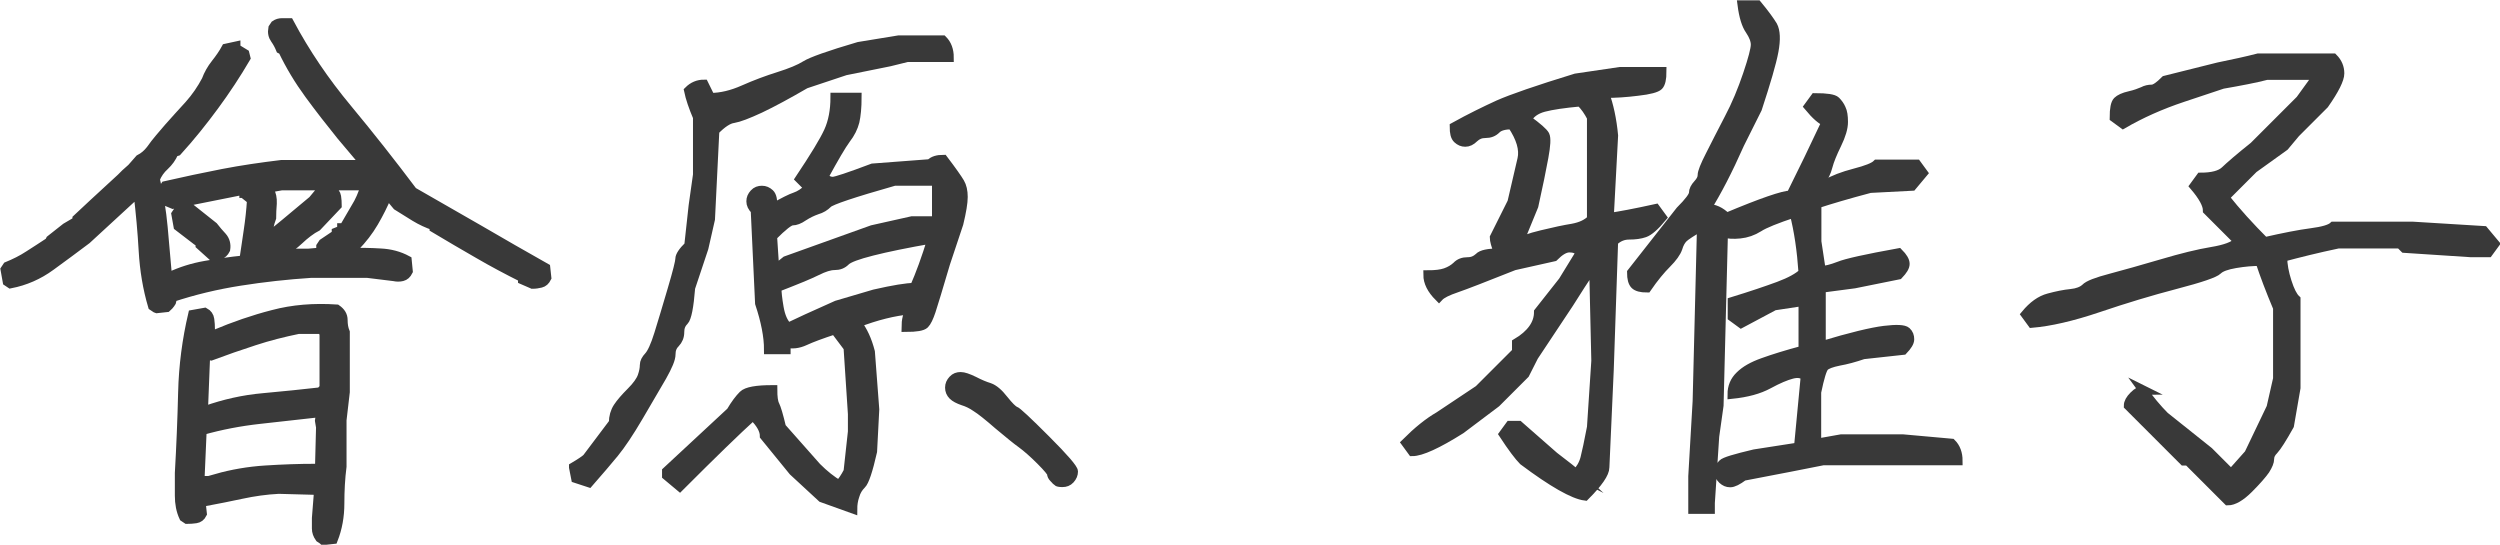 <?xml version="1.0" encoding="UTF-8"?>
<svg id="_レイヤー_2" data-name="レイヤー 2" xmlns="http://www.w3.org/2000/svg" viewBox="0 0 114.74 25">
  <defs>
    <style>
      .cls-1 {
        fill: #393939;
        stroke: #393939;
        stroke-miterlimit: 10;
        stroke-width: .41px;
      }
    </style>
  </defs>
  <g id="_レイヤー_1-2" data-name="レイヤー 1">
    <g>
      <path class="cls-1" d="M7.15,14.15l-.15-.1c-.24-.81-.38-1.66-.43-2.54-.05-.88-.13-1.74-.23-2.59h-.1l-2.26,2.08c-.54,.41-1.09,.81-1.65,1.22s-1.18,.68-1.85,.81l-.15-.1-.1-.56,.1-.15c.34-.14,.67-.3,.99-.51,.32-.2,.63-.41,.94-.61l.05-.1,.71-.56,.51-.3v-.1l.76-.71,1.27-1.17,.2-.2,.28-.25,.36-.41c.2-.1,.37-.25,.51-.43,.13-.19,.27-.36,.41-.53l.41-.48c.3-.34,.62-.69,.94-1.04,.32-.36,.58-.74,.79-1.14,.1-.27,.24-.52,.43-.76,.19-.24,.35-.47,.48-.71l.46-.1v.1l.41,.25,.05,.2c-.44,.75-.92,1.48-1.45,2.2-.53,.72-1.09,1.42-1.7,2.09l-.15,.05c-.1,.24-.25,.44-.43,.61-.19,.17-.33,.37-.43,.61,.17,.71,.29,1.45,.36,2.21,.07,.76,.13,1.52,.2,2.26h.1c.51-.24,1.05-.41,1.62-.51,.57-.1,1.17-.19,1.78-.25,.07-.44,.13-.89,.2-1.35,.07-.46,.12-.92,.15-1.4l-.25-.2v-.1h-.1v-.1h-.25c-.51,.1-1.01,.2-1.5,.3-.49,.1-.99,.2-1.5,.3l-.36-.15-.1-.56,.1-.15c.88-.2,1.76-.39,2.64-.56,.88-.17,1.78-.3,2.69-.41h3.81v-.1l-.15-.25h-.1l-.81-.96c-.51-.63-1-1.26-1.47-1.9-.47-.64-.88-1.32-1.22-2.03l-.1-.05c-.07-.17-.15-.32-.25-.46-.1-.14-.14-.3-.1-.51l.1-.15c.1-.07,.21-.1,.33-.1h.33c.74,1.39,1.63,2.7,2.67,3.95,1.03,1.24,2.03,2.51,3,3.8,1.02,.58,2.03,1.16,3.05,1.75,1.02,.59,2.03,1.18,3.05,1.75l.05,.46c-.07,.14-.16,.22-.28,.25-.12,.03-.25,.05-.38,.05l-.46-.2v-.1c-.68-.34-1.36-.7-2.03-1.09-.68-.39-1.36-.79-2.03-1.19v-.1c-.3-.1-.6-.24-.88-.41-.28-.17-.55-.34-.82-.51l-.3-.36-.15-.1c-.17,.41-.37,.81-.61,1.22-.24,.41-.53,.78-.86,1.12l-.2,.25c.44,0,.89,0,1.35,.03,.46,.02,.87,.13,1.24,.33l.05,.51c-.07,.14-.16,.22-.28,.25-.12,.03-.25,.03-.38,0l-1.22-.15h-2.59c-1.08,.07-2.17,.19-3.25,.36-1.08,.17-2.13,.42-3.15,.76,.03,.1,.03,.19-.03,.25-.05,.07-.11,.14-.18,.2l-.46,.05Zm2.54-2.44l-.51-.46v-.1l-.15-.1-.86-.66-.1-.56,.1-.15c.07-.07,.16-.1,.28-.1h.33l1.02,.81c.13,.17,.27,.33,.41,.48,.13,.15,.19,.35,.15,.58-.07,.14-.16,.22-.28,.25-.12,.03-.25,.03-.38,0Zm5.13,13.08l-.15-.1c-.1-.14-.15-.28-.15-.43v-.48l.1-1.27-1.83-.05c-.58,.03-1.14,.11-1.7,.23-.56,.12-1.11,.23-1.65,.33l-.2-.05v.15l.05,.46c-.07,.14-.17,.21-.3,.23-.14,.02-.27,.03-.41,.03l-.15-.1c-.14-.3-.2-.63-.2-.99v-1.04c.07-1.22,.12-2.45,.15-3.69,.03-1.24,.19-2.44,.46-3.59l.56-.1c.13,.07,.21,.18,.23,.33,.02,.15,.03,.3,.03,.43l-.05,.25h.25c.88-.37,1.77-.68,2.67-.91,.9-.24,1.87-.32,2.92-.25,.2,.14,.3,.3,.3,.51s.03,.39,.1,.56v2.74l-.15,1.29v2.13c-.07,.54-.1,1.11-.1,1.7s-.1,1.14-.3,1.65l-.46,.05Zm-4.88-2.84c.71-.2,1.46-.33,2.23-.38,.78-.05,1.57-.08,2.39-.08v.05h.1l.05-1.93-.05-.3,.05-.36h-.1c-.88,.1-1.78,.2-2.69,.3s-1.79,.27-2.64,.51l-.1,2.29h.56l.2-.1Zm4.88-3.99v-.1l.05-.05v-2.44l-.05-.25h-1.12c-.68,.14-1.36,.31-2.03,.53-.68,.22-1.34,.45-1.98,.69l-.25-.05-.1,2.54h.1c.85-.3,1.73-.5,2.64-.58,.91-.08,1.83-.18,2.74-.28Zm-.1-6.4v-.25l.1-.15,.61-.41v-.1l.25-.1v-.1h.1c.17-.3,.35-.61,.53-.91,.19-.3,.33-.63,.43-.96l-.2-.05h-3.61l-.56,.1v.1c.1,.17,.14,.37,.13,.61-.02,.24-.03,.46-.03,.66-.1,.27-.16,.55-.18,.84-.02,.29-.04,.58-.08,.89h.2l.46-.05v-.1l-.36-.15-.1-.56,.1-.15,.56-.46,.91-.76,.36-.3,.3-.36,.56-.1c.13,.07,.21,.17,.23,.3,.02,.14,.03,.27,.03,.41l-.91,.96c-.27,.14-.53,.33-.79,.58s-.53,.43-.84,.53v.1h1.22l.56-.05Zm-1.78,.05l-.41-.2-.1-.56,.1-.15,.56-.46,.91-.76,.36-.3,.3-.36,.56-.1c.13,.07,.21,.17,.23,.3,.02,.14,.03,.27,.03,.41l-.91,.96c-.3,.17-.58,.38-.84,.63s-.53,.43-.84,.53l.05,.05Z"/>
      <path class="cls-1" d="M26.32,21.43c.34-.2,.54-.34,.61-.41l1.22-1.62c0-.27,.07-.51,.2-.71,.13-.2,.34-.44,.61-.71,.27-.27,.44-.51,.51-.71,.07-.2,.1-.37,.1-.51s.07-.27,.2-.41c.13-.14,.29-.47,.46-1.02,.17-.54,.37-1.22,.61-2.03,.24-.81,.36-1.29,.36-1.42s.13-.34,.41-.61l.2-1.83,.2-1.42v-2.64c-.2-.47-.34-.88-.41-1.22,.2-.2,.44-.3,.71-.3l.3,.61c.47,0,.98-.12,1.52-.36,.54-.24,1.08-.44,1.62-.61,.54-.17,.95-.34,1.22-.51,.27-.17,1.08-.46,2.44-.86l1.83-.3h2.03c.2,.2,.3,.47,.3,.81h-1.93l-.81,.2-2.03,.41-1.83,.61c-.81,.47-1.51,.85-2.08,1.12-.58,.27-.98,.42-1.22,.46-.24,.03-.53,.22-.86,.56l-.2,4.06-.3,1.32-.61,1.83c-.07,.88-.17,1.39-.3,1.52-.14,.14-.2,.3-.2,.51s-.07,.37-.2,.51c-.14,.14-.2,.3-.2,.51s-.14,.54-.41,1.02c-.27,.47-.63,1.08-1.07,1.83-.44,.75-.81,1.3-1.12,1.68-.3,.37-.7,.83-1.17,1.37l-.61-.2-.1-.51Zm8.23-2.34c-.75,.68-1.86,1.76-3.35,3.25l-.61-.51v-.2l2.95-2.74c.2-.34,.39-.59,.56-.76,.17-.17,.62-.25,1.37-.25,0,.34,.03,.58,.1,.71,.07,.14,.17,.47,.3,1.02l1.62,1.83c.34,.34,.68,.61,1.02,.81,.13-.14,.27-.34,.41-.61l.2-1.83v-.81l-.2-3.05-.61-.81c-.61,.2-1.07,.37-1.37,.51-.3,.14-.59,.17-.86,.1v.3h-.81c0-.61-.14-1.32-.41-2.13l-.2-4.27c-.14-.14-.2-.27-.2-.41s.05-.25,.15-.36,.22-.15,.36-.15,.25,.05,.36,.15,.15,.32,.15,.66c.47-.27,.81-.44,1.02-.51,.2-.07,.41-.2,.61-.41l-.41-.41c.68-1.02,1.12-1.74,1.32-2.18,.2-.44,.3-.96,.3-1.57h1.02c0,.47-.04,.85-.1,1.12-.07,.27-.2,.54-.41,.81-.2,.27-.54,.85-1.02,1.73,.13,.14,.27,.2,.41,.2s.74-.2,1.83-.61l2.64-.2c.13-.14,.34-.2,.61-.2,.41,.54,.66,.9,.76,1.07,.1,.17,.15,.39,.15,.66s-.07,.68-.2,1.22l-.61,1.83c-.34,1.15-.56,1.88-.66,2.18s-.2,.51-.3,.61-.39,.15-.86,.15c0-.34,.07-.61,.2-.81-.75,.07-1.56,.27-2.44,.61,.27,.34,.47,.78,.61,1.32l.2,2.64-.1,1.93c-.2,.88-.37,1.39-.51,1.52-.14,.14-.24,.3-.3,.51-.07,.2-.1,.41-.1,.61l-1.42-.51-1.32-1.22-1.32-1.62c0-.27-.17-.58-.51-.91Zm8.43-8.94v-1.83h-1.93c-1.9,.54-2.91,.88-3.05,1.02-.14,.14-.3,.24-.51,.3-.2,.07-.41,.17-.61,.3-.2,.14-.37,.2-.51,.2s-.44,.24-.91,.71l.1,1.52,.51-.41,3.96-1.42,1.83-.41h1.12Zm-1.02,3.05c.27-.61,.54-1.35,.81-2.23-1.15,.2-2.07,.39-2.74,.56s-1.08,.32-1.22,.46c-.14,.14-.3,.2-.51,.2s-.47,.08-.81,.25c-.34,.17-.95,.42-1.83,.76,0,.2,.03,.51,.1,.91,.07,.41,.2,.71,.41,.91,.41-.2,1.15-.54,2.23-1.02l1.73-.51c.88-.2,1.49-.3,1.83-.3Zm6.55,8.89s-.09-.08-.15-.15c-.07-.07-.1-.14-.1-.2s-.17-.27-.51-.61c-.34-.34-.63-.59-.86-.76-.24-.17-.59-.46-1.07-.86-.47-.41-.81-.68-1.02-.81-.2-.14-.41-.24-.61-.3-.2-.07-.36-.15-.46-.25s-.15-.22-.15-.36,.05-.25,.15-.36,.22-.15,.36-.15,.34,.07,.61,.2c.27,.14,.51,.24,.71,.3,.2,.07,.42,.25,.66,.56,.24,.3,.41,.47,.51,.51,.1,.03,.57,.47,1.42,1.32,.85,.85,1.27,1.34,1.27,1.47s-.05,.25-.15,.36-.22,.15-.36,.15-.22-.02-.25-.05Z"/>
      <path class="cls-1" d="M72.33,21.74c.2-.2,.34-.44,.41-.71,.07-.27,.17-.74,.3-1.42l.2-3.05-.1-4.37c-.41,.61-.78,1.19-1.12,1.73l-1.62,2.44-.41,.81-1.32,1.32-1.62,1.22c-1.08,.68-1.83,1.02-2.23,1.02l-.3-.41c.54-.54,1.05-.95,1.52-1.22l1.83-1.22,1.73-1.73v-.41c.34-.2,.59-.42,.76-.66,.17-.24,.25-.49,.25-.76l1.12-1.42,.81-1.32c-.14-.14-.3-.2-.51-.2s-.44,.14-.71,.41l-1.83,.41c-1.36,.54-2.23,.88-2.64,1.02-.41,.14-.68,.27-.81,.41-.34-.34-.51-.68-.51-1.02,.34,0,.61-.03,.81-.1,.2-.07,.37-.17,.51-.3,.13-.14,.3-.2,.51-.2s.37-.07,.51-.2c.13-.14,.44-.2,.91-.2-.14-.34-.2-.58-.2-.71l.81-1.62c.2-.88,.36-1.54,.46-1.98,.1-.44-.05-.96-.46-1.57-.34,0-.58,.07-.71,.2-.14,.14-.3,.2-.51,.2s-.37,.07-.51,.2c-.14,.14-.27,.2-.41,.2s-.25-.05-.36-.15-.15-.29-.15-.56c.74-.41,1.42-.74,2.03-1.02,.61-.27,1.79-.68,3.55-1.22l2.03-.3h1.93c0,.34-.05,.56-.15,.66s-.42,.19-.96,.25c-.54,.07-1.05,.1-1.52,.1,.2,.54,.34,1.19,.41,1.93l-.2,3.76c.47-.07,1.18-.2,2.13-.41l.3,.41c-.34,.41-.61,.64-.81,.71-.2,.07-.44,.1-.71,.1s-.51,.1-.71,.3l-.2,5.89-.2,4.47c0,.27-.3,.71-.91,1.32-.54-.07-1.49-.61-2.84-1.62-.2-.2-.51-.61-.91-1.22l.3-.41h.41l1.62,1.42c.54,.41,.88,.68,1.02,.81Zm-2.23-16.25c.47,.34,.74,.58,.81,.71,.07,.14,.05,.47-.05,1.02-.1,.54-.25,1.29-.46,2.23l-.71,1.73c.13-.14,.49-.27,1.07-.41,.57-.14,1.05-.24,1.42-.3,.37-.07,.66-.2,.86-.41V5.39c-.14-.27-.3-.51-.51-.71-.75,.07-1.3,.15-1.68,.25-.37,.1-.63,.29-.76,.56Zm8.02,4.88c-.47,.27-.76,.46-.86,.56s-.19,.25-.25,.46c-.07,.2-.24,.44-.51,.71-.27,.27-.58,.64-.91,1.12-.27,0-.46-.05-.56-.15s-.15-.29-.15-.56l2.23-2.84c.41-.41,.61-.68,.61-.81s.07-.27,.2-.41c.13-.14,.2-.27,.2-.41s.12-.44,.36-.91c.24-.47,.52-1.03,.86-1.68,.34-.64,.62-1.32,.86-2.03,.24-.71,.36-1.17,.36-1.37s-.09-.42-.25-.66c-.17-.24-.29-.63-.36-1.17h.71c.34,.41,.57,.73,.71,.96,.13,.24,.15,.63,.05,1.17-.1,.54-.36,1.42-.76,2.64l-.81,1.62c-.54,1.22-1.05,2.2-1.52,2.95,.34,0,.64,.14,.91,.41,1.62-.68,2.61-1.02,2.95-1.02,.54-1.08,1.08-2.2,1.62-3.35-.2-.07-.47-.3-.81-.71l.3-.41c.54,0,.86,.05,.96,.15s.19,.22,.25,.36c.07,.14,.1,.34,.1,.61s-.1,.61-.3,1.02-.34,.75-.41,1.02c-.07,.27-.17,.47-.3,.61l.2,.2c.34-.2,.78-.37,1.32-.51s.88-.27,1.02-.41h1.83l.3,.41-.51,.61-1.93,.1c-1.02,.27-1.83,.51-2.44,.71v1.73l.2,1.32c.2,0,.47-.07,.81-.2,.34-.14,1.25-.34,2.74-.61,.2,.2,.3,.37,.3,.51s-.1,.3-.3,.51l-2.03,.41-1.52,.2v2.64c1.35-.41,2.32-.64,2.89-.71,.57-.07,.91-.05,1.02,.05s.15,.22,.15,.36-.1,.3-.3,.51l-1.83,.2c-.41,.14-.78,.24-1.12,.3-.34,.07-.56,.15-.66,.25s-.22,.49-.36,1.17v2.34l1.12-.2h2.84l2.23,.2c.2,.2,.3,.47,.3,.81h-6.2l-1.52,.3-2.13,.41c-.27,.2-.47,.3-.61,.3s-.25-.05-.36-.15-.15-.22-.15-.36,.05-.25,.15-.36,.59-.25,1.47-.46l1.93-.3,.1-.1,.3-3.15c-.14-.14-.34-.17-.61-.1s-.63,.22-1.07,.46c-.44,.24-1,.39-1.68,.46,0-.34,.12-.63,.36-.86,.24-.24,.59-.44,1.07-.61,.47-.17,1.08-.36,1.83-.56v-2.23l-1.32,.2-1.52,.81-.41-.3v-.71c.88-.27,1.59-.51,2.13-.71,.54-.2,.91-.41,1.12-.61-.07-1.02-.2-1.93-.41-2.74-.81,.27-1.36,.49-1.62,.66-.27,.17-.56,.27-.86,.3-.3,.03-.56,.02-.76-.05l-.2,7.92-.2,1.42-.2,3.05v.3h-.81v-1.52l.2-3.45,.2-8.02Z"/>
      <path class="cls-1" d="M98.33,17.88c.34,.47,.68,.88,1.02,1.22l2.03,1.62,1.02,1.02,.81-.91,1.02-2.13,.3-1.32v-3.25c-.34-.81-.61-1.52-.81-2.13-.34,0-.71,.03-1.12,.1-.41,.07-.68,.17-.81,.3-.14,.14-.78,.36-1.93,.66-1.15,.3-2.34,.66-3.55,1.07s-2.23,.64-3.05,.71l-.3-.41c.34-.41,.69-.66,1.07-.76,.37-.1,.71-.17,1.02-.2,.3-.03,.52-.12,.66-.25,.13-.14,.52-.29,1.17-.46,.64-.17,1.42-.39,2.34-.66,.91-.27,1.68-.46,2.29-.56s1.02-.25,1.22-.46l-1.42-1.42c0-.27-.2-.64-.61-1.12l.3-.41c.54,0,.91-.1,1.12-.3s.64-.58,1.32-1.12l2.13-2.13,.81-1.12h-2.34c-.54,.14-1.22,.27-2.03,.41l-1.83,.61c-1.02,.34-1.93,.75-2.74,1.22l-.41-.3c0-.41,.05-.66,.15-.76s.29-.19,.56-.25,.47-.14,.61-.2c.13-.07,.27-.1,.41-.1s.34-.14,.61-.41l2.44-.61c.68-.14,1.29-.27,1.83-.41h3.45c.2,.2,.3,.44,.3,.71s-.24,.75-.71,1.42l-1.32,1.32-.51,.61-1.42,1.02-1.32,1.32c.54,.68,1.15,1.35,1.83,2.03,.88-.2,1.59-.34,2.13-.41,.54-.07,.88-.17,1.02-.3h3.66l3.25,.2,.51,.61-.3,.41h-.81l-3.05-.2-.2-.2h-2.84c-.95,.2-1.79,.41-2.54,.61,0,.34,.07,.71,.2,1.12,.13,.41,.27,.68,.41,.81v4.06l-.3,1.73c-.34,.61-.58,.98-.71,1.12-.14,.14-.2,.27-.2,.41s-.07,.3-.2,.51c-.14,.2-.39,.49-.76,.86-.37,.37-.7,.56-.96,.56l-1.83-1.83h-.2l-2.54-2.54c0-.14,.08-.29,.25-.46,.17-.17,.32-.25,.46-.25Z"/>
    </g>
  </g>
</svg>